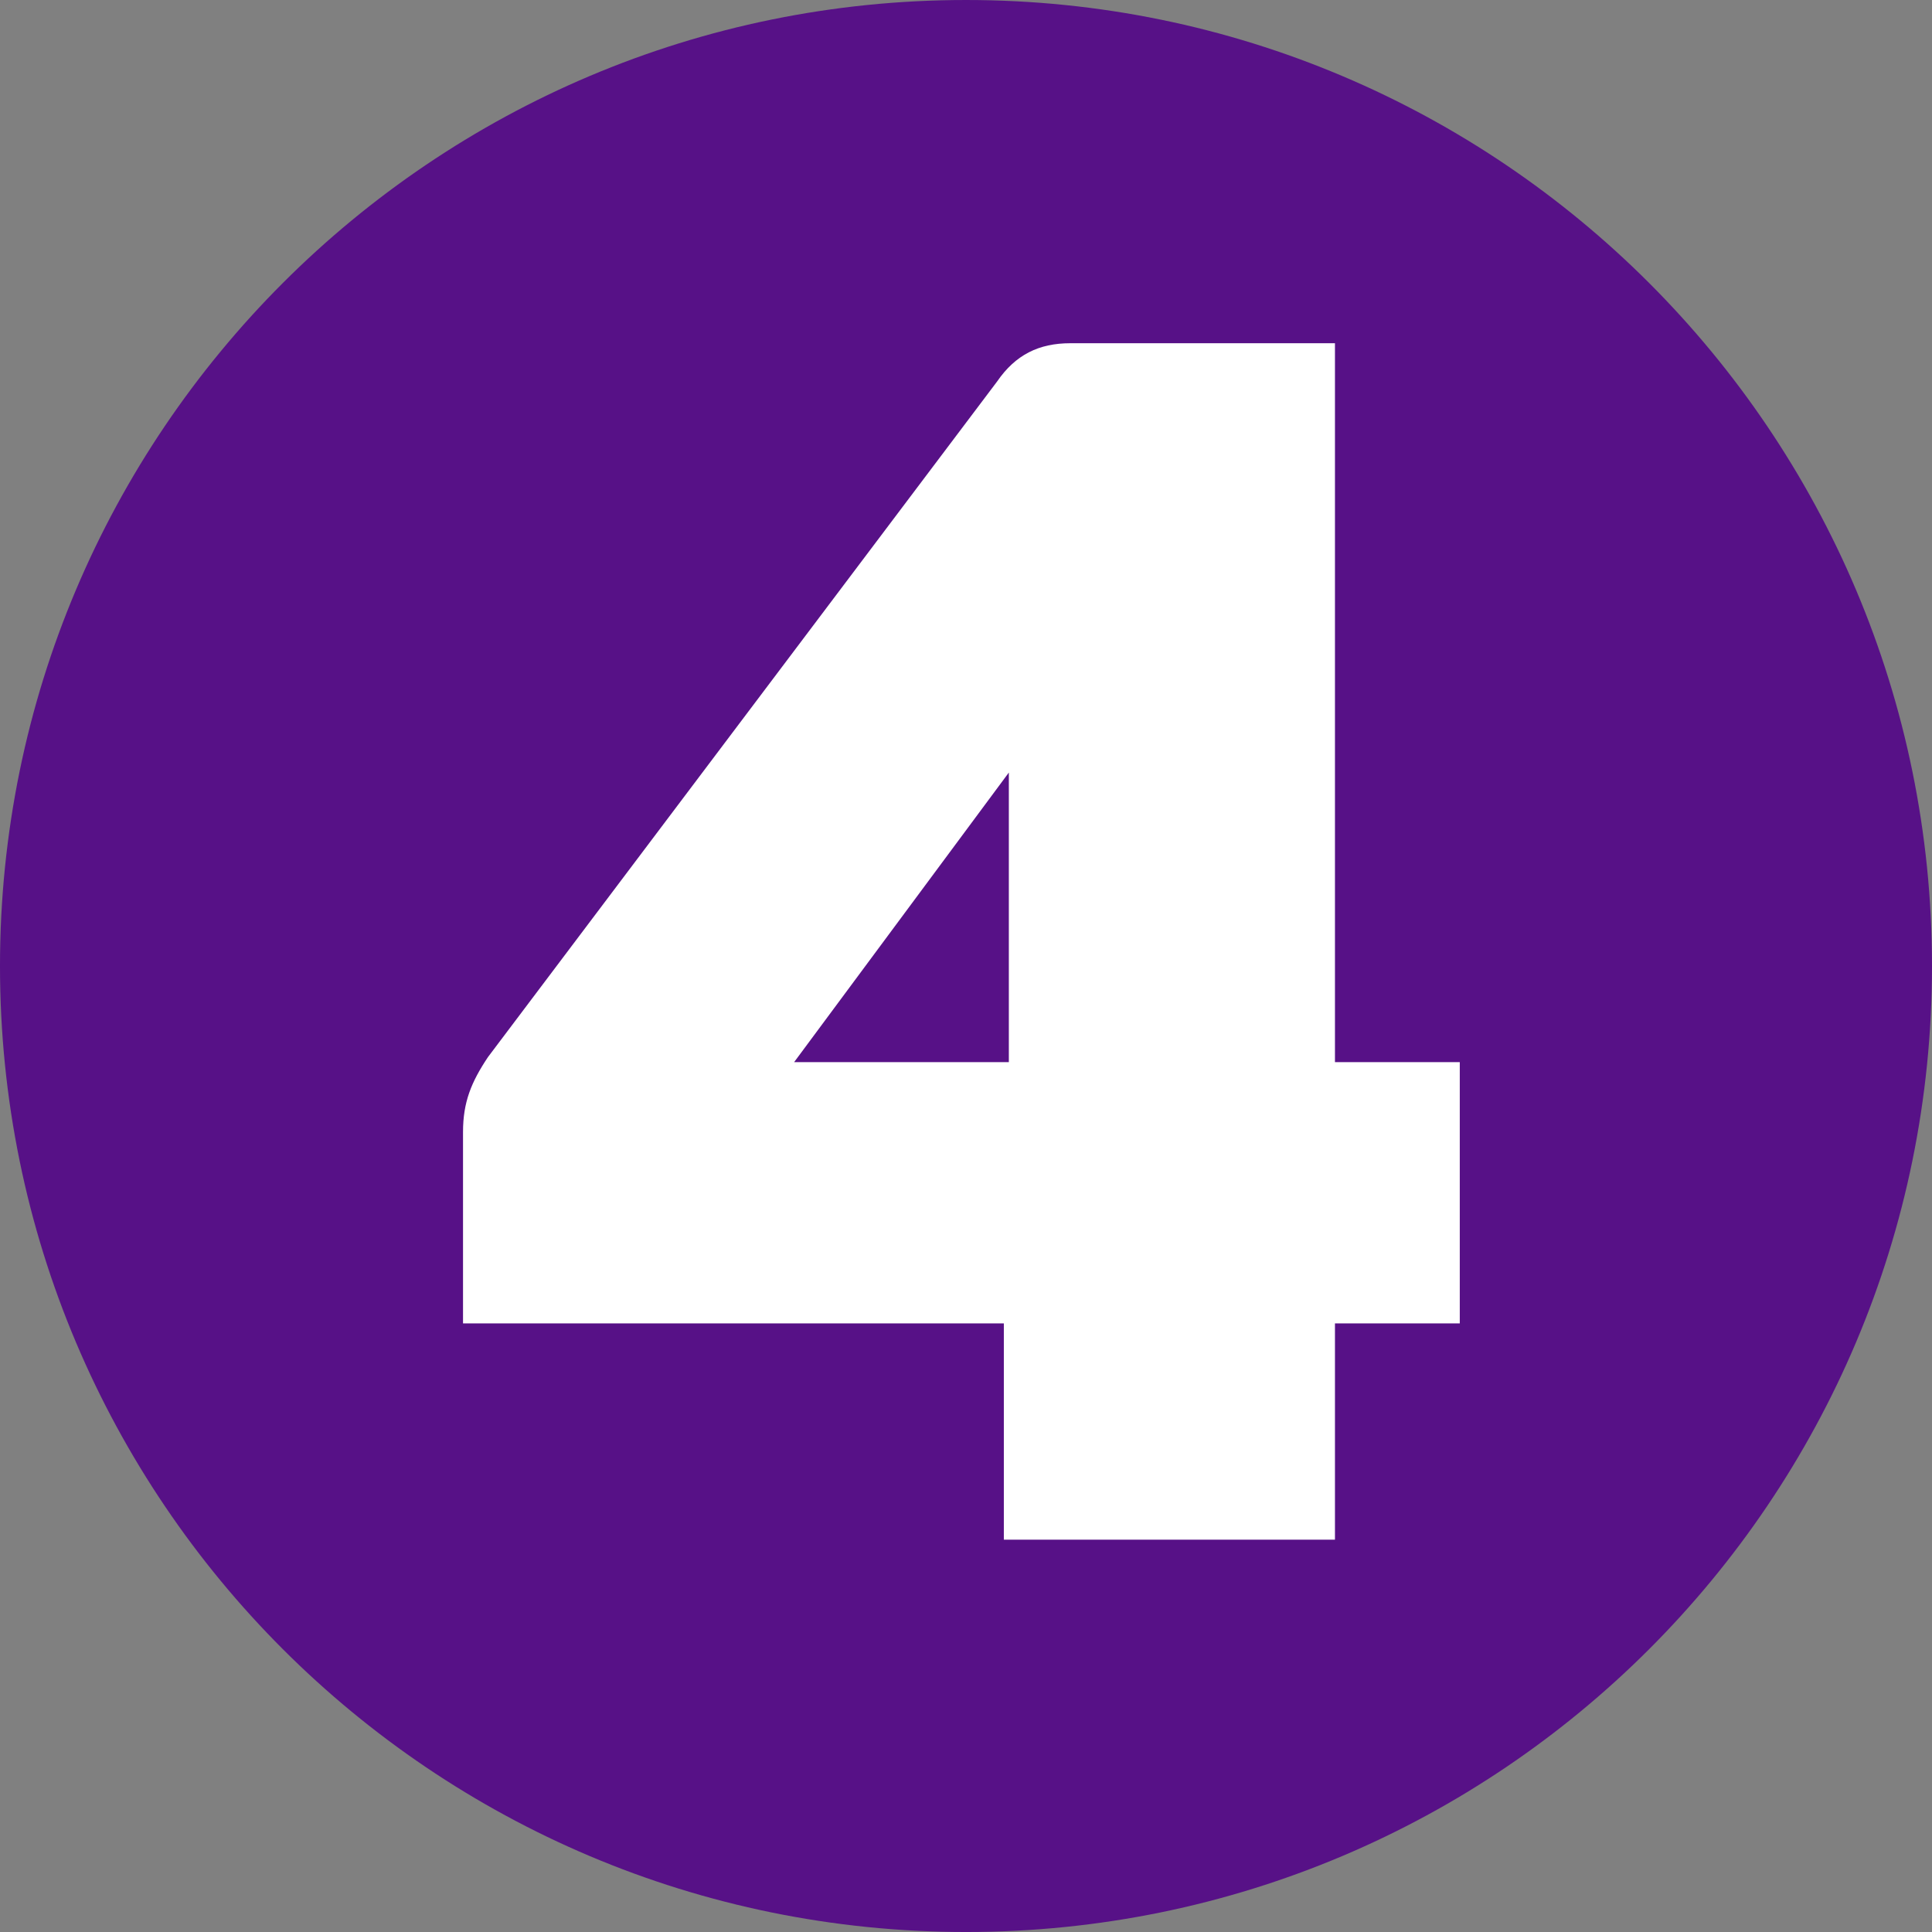 <?xml version="1.0" encoding="UTF-8" standalone="no"?>
<!-- Created with Inkscape (http://www.inkscape.org/) -->

<svg
   width="225.921mm"
   height="225.921mm"
   viewBox="0 0 225.921 225.921"
   version="1.1"
   id="svg34711"
   xmlns="http://www.w3.org/2000/svg"
   xmlns:svg="http://www.w3.org/2000/svg">
  <rect x="0" y="0" width="225.921" height="225.921" fill="#808080" stroke="none"/>
  <defs
     id="defs34708" />
  <g
     id="layer1"
     transform="translate(-40.311,-93.374)">
    <path
       style="fill:#571187;fill-opacity:1;fill-rule:nonzero;stroke:none;stroke-width:0.353"
       d="m 266.232,206.335 c 0,62.415 -50.545,112.961 -112.961,112.961 -62.415,0 -112.961,-50.545 -112.961,-112.961 0,-62.367 50.545,-112.961 112.961,-112.961 62.415,0 112.961,50.594 112.961,112.961"
       id="path9611" />
    <g
       style="fill:#ffffff;fill-opacity:1;stroke-width:0.028"
       id="g9691"
       transform="matrix(12.454,0,0,12.454,-13842.779,-10313.715)">
      <g
         id="use9689"
         transform="translate(1118.8,850.099)"
         style="stroke-width:0.028">
        <path
           style="stroke:none;stroke-width:0.028"
           d="M 9.656,-4.484 H 8.484 v -6.75 H 6 c -0.297,0 -0.516,0.109 -0.688,0.359 L 0.531,-4.531 C 0.375,-4.297 0.297,-4.109 0.297,-3.828 V -2.031 H 5.375 V 0 H 8.484 V -2.031 H 9.656 Z m -6.25,0 2.016,-2.719 v 2.719 z m 0,0"
           id="path35179" />
      </g>
    </g>
  </g>
</svg>
